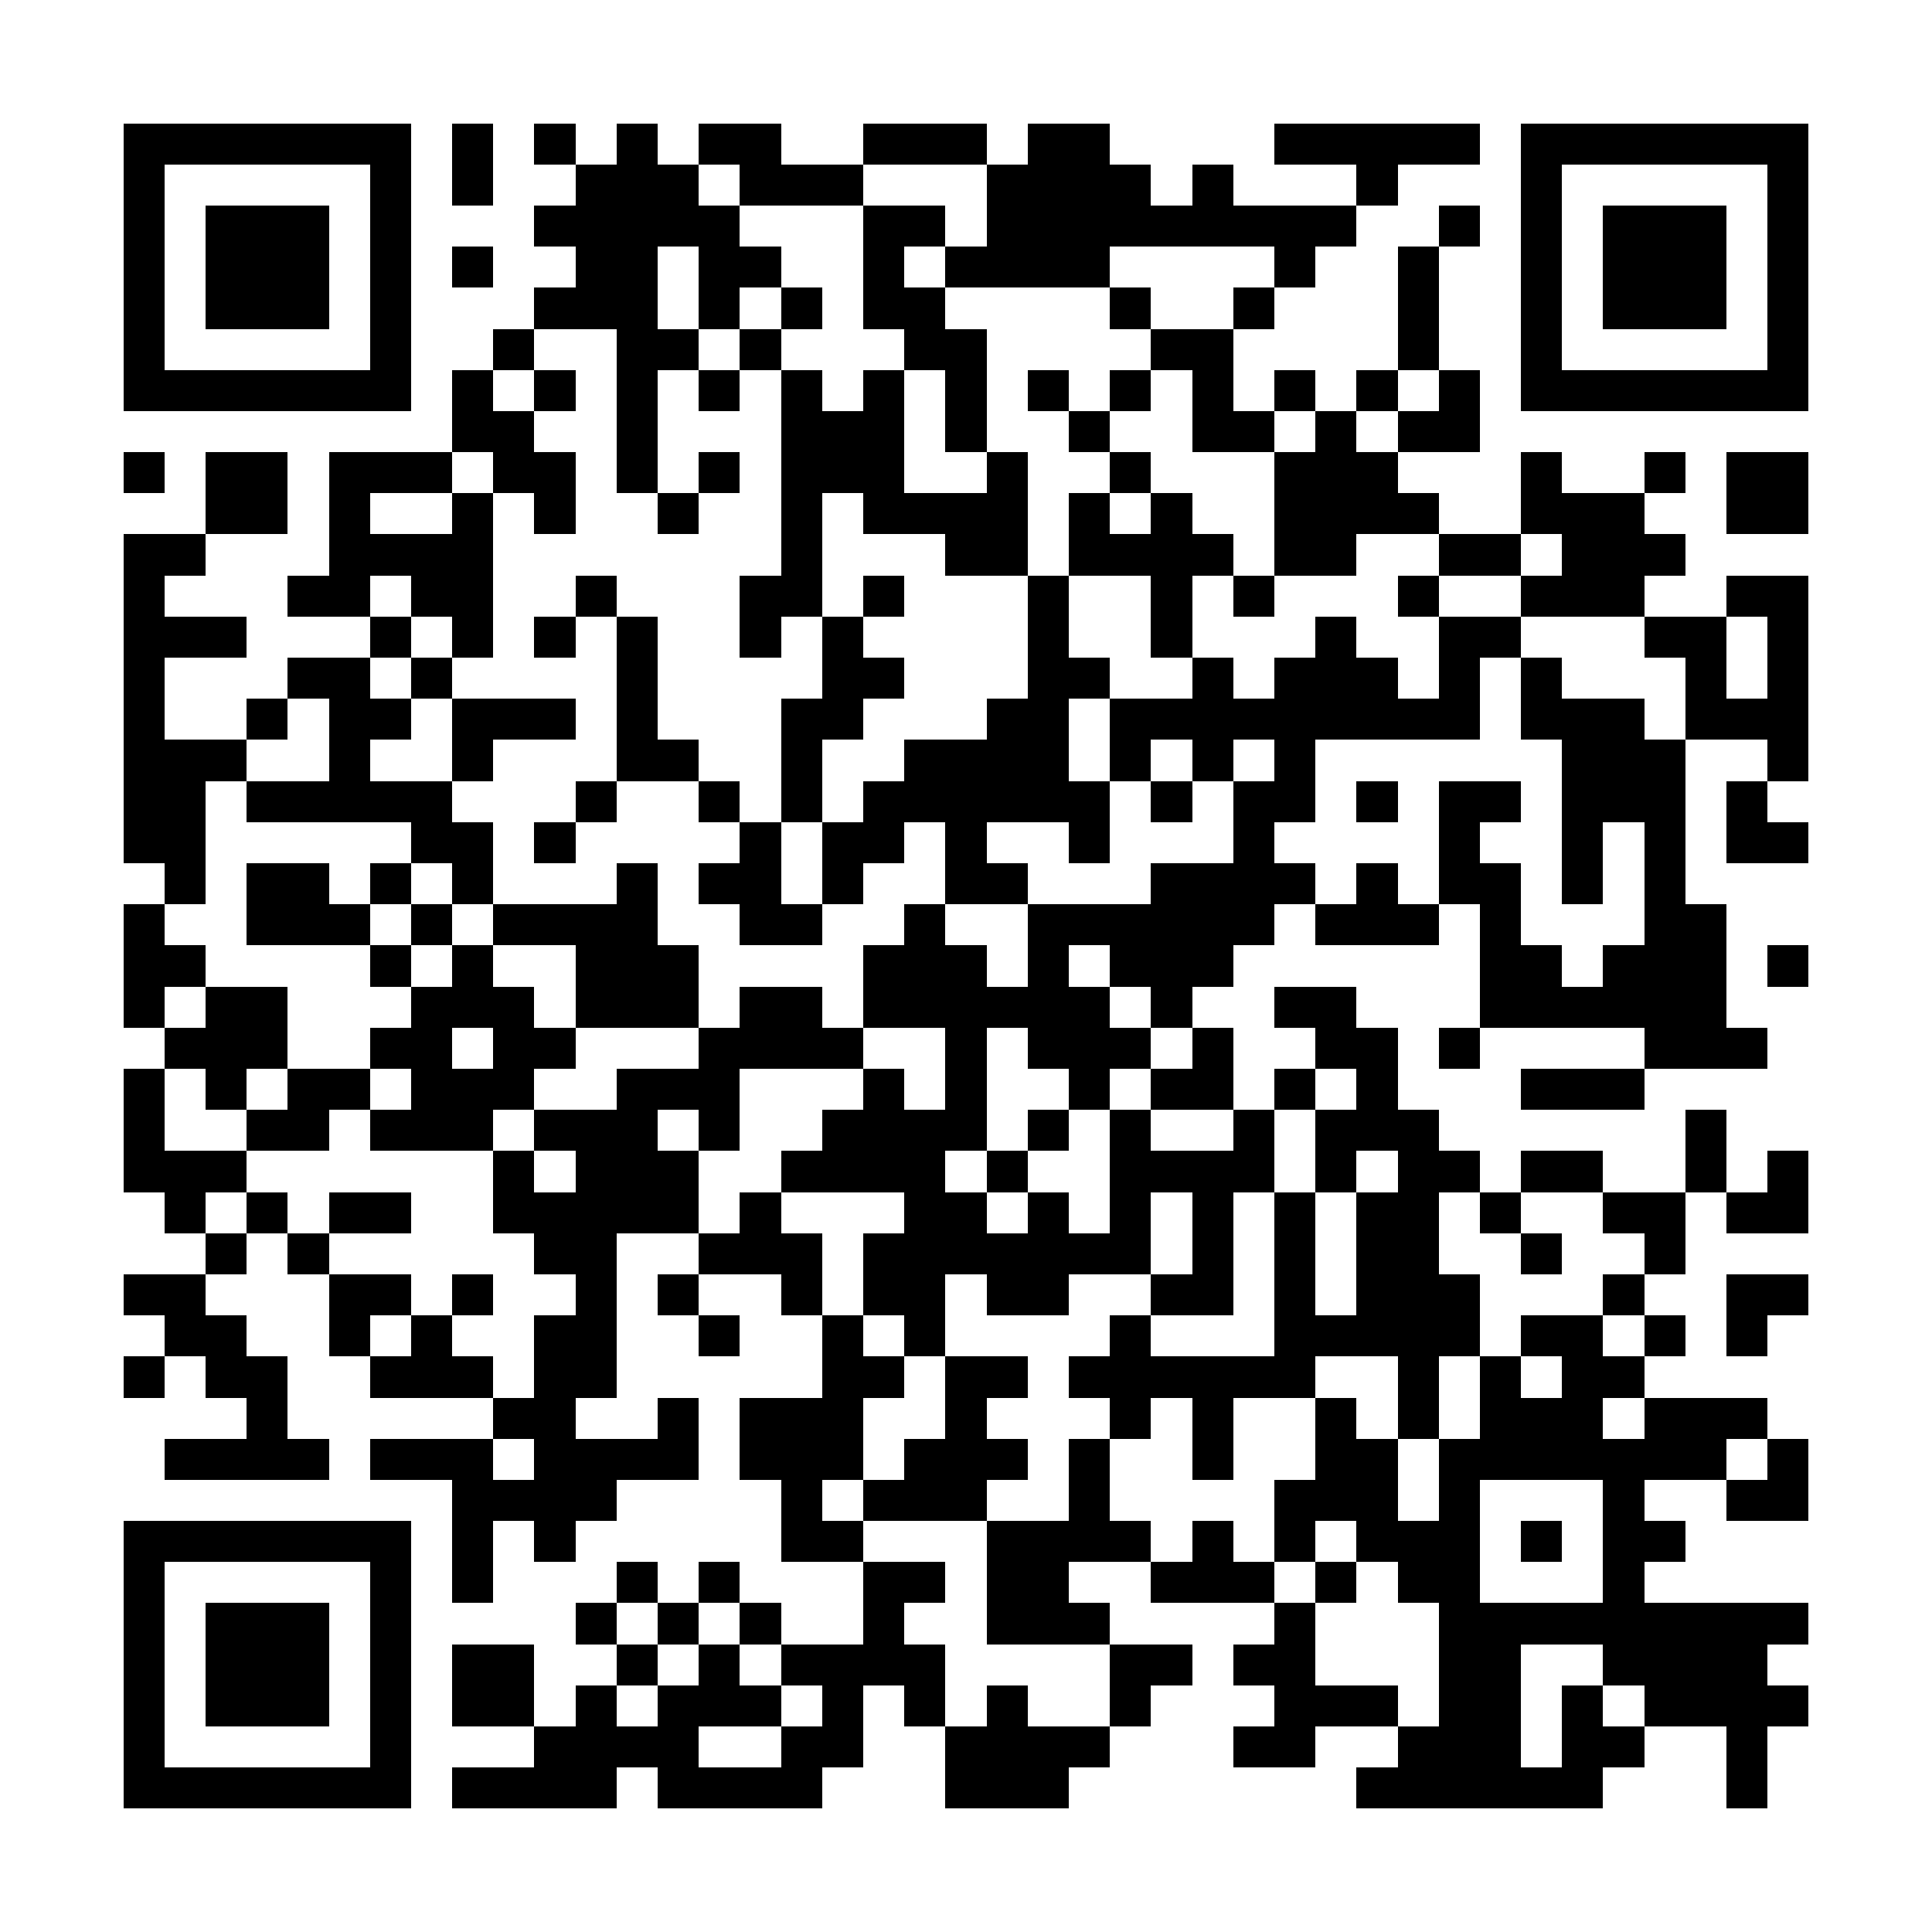 <?xml version="1.0" encoding="UTF-8"?><svg xmlns="http://www.w3.org/2000/svg" width="256" height="256" viewBox="0 0 47 47" shape-rendering="crispEdges"><rect x="0" y="0" width="47" height="47" fill="#ffffff" /><rect x="3" y="3" width="7" height="1" fill="#000000" /><rect x="11" y="3" width="1" height="1" fill="#000000" /><rect x="13" y="3" width="1" height="1" fill="#000000" /><rect x="15" y="3" width="1" height="1" fill="#000000" /><rect x="17" y="3" width="2" height="1" fill="#000000" /><rect x="21" y="3" width="3" height="1" fill="#000000" /><rect x="25" y="3" width="2" height="1" fill="#000000" /><rect x="31" y="3" width="5" height="1" fill="#000000" /><rect x="37" y="3" width="7" height="1" fill="#000000" /><rect x="3" y="4" width="1" height="1" fill="#000000" /><rect x="9" y="4" width="1" height="1" fill="#000000" /><rect x="11" y="4" width="1" height="1" fill="#000000" /><rect x="14" y="4" width="3" height="1" fill="#000000" /><rect x="18" y="4" width="3" height="1" fill="#000000" /><rect x="24" y="4" width="4" height="1" fill="#000000" /><rect x="29" y="4" width="1" height="1" fill="#000000" /><rect x="33" y="4" width="1" height="1" fill="#000000" /><rect x="37" y="4" width="1" height="1" fill="#000000" /><rect x="43" y="4" width="1" height="1" fill="#000000" /><rect x="3" y="5" width="1" height="1" fill="#000000" /><rect x="5" y="5" width="3" height="1" fill="#000000" /><rect x="9" y="5" width="1" height="1" fill="#000000" /><rect x="13" y="5" width="5" height="1" fill="#000000" /><rect x="21" y="5" width="2" height="1" fill="#000000" /><rect x="24" y="5" width="9" height="1" fill="#000000" /><rect x="35" y="5" width="1" height="1" fill="#000000" /><rect x="37" y="5" width="1" height="1" fill="#000000" /><rect x="39" y="5" width="3" height="1" fill="#000000" /><rect x="43" y="5" width="1" height="1" fill="#000000" /><rect x="3" y="6" width="1" height="1" fill="#000000" /><rect x="5" y="6" width="3" height="1" fill="#000000" /><rect x="9" y="6" width="1" height="1" fill="#000000" /><rect x="11" y="6" width="1" height="1" fill="#000000" /><rect x="14" y="6" width="2" height="1" fill="#000000" /><rect x="17" y="6" width="2" height="1" fill="#000000" /><rect x="21" y="6" width="1" height="1" fill="#000000" /><rect x="23" y="6" width="4" height="1" fill="#000000" /><rect x="31" y="6" width="1" height="1" fill="#000000" /><rect x="34" y="6" width="1" height="1" fill="#000000" /><rect x="37" y="6" width="1" height="1" fill="#000000" /><rect x="39" y="6" width="3" height="1" fill="#000000" /><rect x="43" y="6" width="1" height="1" fill="#000000" /><rect x="3" y="7" width="1" height="1" fill="#000000" /><rect x="5" y="7" width="3" height="1" fill="#000000" /><rect x="9" y="7" width="1" height="1" fill="#000000" /><rect x="13" y="7" width="3" height="1" fill="#000000" /><rect x="17" y="7" width="1" height="1" fill="#000000" /><rect x="19" y="7" width="1" height="1" fill="#000000" /><rect x="21" y="7" width="2" height="1" fill="#000000" /><rect x="27" y="7" width="1" height="1" fill="#000000" /><rect x="30" y="7" width="1" height="1" fill="#000000" /><rect x="34" y="7" width="1" height="1" fill="#000000" /><rect x="37" y="7" width="1" height="1" fill="#000000" /><rect x="39" y="7" width="3" height="1" fill="#000000" /><rect x="43" y="7" width="1" height="1" fill="#000000" /><rect x="3" y="8" width="1" height="1" fill="#000000" /><rect x="9" y="8" width="1" height="1" fill="#000000" /><rect x="12" y="8" width="1" height="1" fill="#000000" /><rect x="15" y="8" width="2" height="1" fill="#000000" /><rect x="18" y="8" width="1" height="1" fill="#000000" /><rect x="22" y="8" width="2" height="1" fill="#000000" /><rect x="28" y="8" width="2" height="1" fill="#000000" /><rect x="34" y="8" width="1" height="1" fill="#000000" /><rect x="37" y="8" width="1" height="1" fill="#000000" /><rect x="43" y="8" width="1" height="1" fill="#000000" /><rect x="3" y="9" width="7" height="1" fill="#000000" /><rect x="11" y="9" width="1" height="1" fill="#000000" /><rect x="13" y="9" width="1" height="1" fill="#000000" /><rect x="15" y="9" width="1" height="1" fill="#000000" /><rect x="17" y="9" width="1" height="1" fill="#000000" /><rect x="19" y="9" width="1" height="1" fill="#000000" /><rect x="21" y="9" width="1" height="1" fill="#000000" /><rect x="23" y="9" width="1" height="1" fill="#000000" /><rect x="25" y="9" width="1" height="1" fill="#000000" /><rect x="27" y="9" width="1" height="1" fill="#000000" /><rect x="29" y="9" width="1" height="1" fill="#000000" /><rect x="31" y="9" width="1" height="1" fill="#000000" /><rect x="33" y="9" width="1" height="1" fill="#000000" /><rect x="35" y="9" width="1" height="1" fill="#000000" /><rect x="37" y="9" width="7" height="1" fill="#000000" /><rect x="11" y="10" width="2" height="1" fill="#000000" /><rect x="15" y="10" width="1" height="1" fill="#000000" /><rect x="19" y="10" width="3" height="1" fill="#000000" /><rect x="23" y="10" width="1" height="1" fill="#000000" /><rect x="26" y="10" width="1" height="1" fill="#000000" /><rect x="29" y="10" width="2" height="1" fill="#000000" /><rect x="32" y="10" width="1" height="1" fill="#000000" /><rect x="34" y="10" width="2" height="1" fill="#000000" /><rect x="3" y="11" width="1" height="1" fill="#000000" /><rect x="5" y="11" width="2" height="1" fill="#000000" /><rect x="8" y="11" width="3" height="1" fill="#000000" /><rect x="12" y="11" width="2" height="1" fill="#000000" /><rect x="15" y="11" width="1" height="1" fill="#000000" /><rect x="17" y="11" width="1" height="1" fill="#000000" /><rect x="19" y="11" width="3" height="1" fill="#000000" /><rect x="24" y="11" width="1" height="1" fill="#000000" /><rect x="27" y="11" width="1" height="1" fill="#000000" /><rect x="31" y="11" width="3" height="1" fill="#000000" /><rect x="37" y="11" width="1" height="1" fill="#000000" /><rect x="40" y="11" width="1" height="1" fill="#000000" /><rect x="42" y="11" width="2" height="1" fill="#000000" /><rect x="5" y="12" width="2" height="1" fill="#000000" /><rect x="8" y="12" width="1" height="1" fill="#000000" /><rect x="11" y="12" width="1" height="1" fill="#000000" /><rect x="13" y="12" width="1" height="1" fill="#000000" /><rect x="16" y="12" width="1" height="1" fill="#000000" /><rect x="19" y="12" width="1" height="1" fill="#000000" /><rect x="21" y="12" width="4" height="1" fill="#000000" /><rect x="26" y="12" width="1" height="1" fill="#000000" /><rect x="28" y="12" width="1" height="1" fill="#000000" /><rect x="31" y="12" width="4" height="1" fill="#000000" /><rect x="37" y="12" width="3" height="1" fill="#000000" /><rect x="42" y="12" width="2" height="1" fill="#000000" /><rect x="3" y="13" width="2" height="1" fill="#000000" /><rect x="8" y="13" width="4" height="1" fill="#000000" /><rect x="19" y="13" width="1" height="1" fill="#000000" /><rect x="23" y="13" width="2" height="1" fill="#000000" /><rect x="26" y="13" width="4" height="1" fill="#000000" /><rect x="31" y="13" width="2" height="1" fill="#000000" /><rect x="35" y="13" width="2" height="1" fill="#000000" /><rect x="38" y="13" width="3" height="1" fill="#000000" /><rect x="3" y="14" width="1" height="1" fill="#000000" /><rect x="7" y="14" width="2" height="1" fill="#000000" /><rect x="10" y="14" width="2" height="1" fill="#000000" /><rect x="14" y="14" width="1" height="1" fill="#000000" /><rect x="18" y="14" width="2" height="1" fill="#000000" /><rect x="21" y="14" width="1" height="1" fill="#000000" /><rect x="25" y="14" width="1" height="1" fill="#000000" /><rect x="28" y="14" width="1" height="1" fill="#000000" /><rect x="30" y="14" width="1" height="1" fill="#000000" /><rect x="34" y="14" width="1" height="1" fill="#000000" /><rect x="37" y="14" width="3" height="1" fill="#000000" /><rect x="42" y="14" width="2" height="1" fill="#000000" /><rect x="3" y="15" width="3" height="1" fill="#000000" /><rect x="9" y="15" width="1" height="1" fill="#000000" /><rect x="11" y="15" width="1" height="1" fill="#000000" /><rect x="13" y="15" width="1" height="1" fill="#000000" /><rect x="15" y="15" width="1" height="1" fill="#000000" /><rect x="18" y="15" width="1" height="1" fill="#000000" /><rect x="20" y="15" width="1" height="1" fill="#000000" /><rect x="25" y="15" width="1" height="1" fill="#000000" /><rect x="28" y="15" width="1" height="1" fill="#000000" /><rect x="32" y="15" width="1" height="1" fill="#000000" /><rect x="35" y="15" width="2" height="1" fill="#000000" /><rect x="40" y="15" width="2" height="1" fill="#000000" /><rect x="43" y="15" width="1" height="1" fill="#000000" /><rect x="3" y="16" width="1" height="1" fill="#000000" /><rect x="7" y="16" width="2" height="1" fill="#000000" /><rect x="10" y="16" width="1" height="1" fill="#000000" /><rect x="15" y="16" width="1" height="1" fill="#000000" /><rect x="20" y="16" width="2" height="1" fill="#000000" /><rect x="25" y="16" width="2" height="1" fill="#000000" /><rect x="29" y="16" width="1" height="1" fill="#000000" /><rect x="31" y="16" width="3" height="1" fill="#000000" /><rect x="35" y="16" width="1" height="1" fill="#000000" /><rect x="37" y="16" width="1" height="1" fill="#000000" /><rect x="41" y="16" width="1" height="1" fill="#000000" /><rect x="43" y="16" width="1" height="1" fill="#000000" /><rect x="3" y="17" width="1" height="1" fill="#000000" /><rect x="6" y="17" width="1" height="1" fill="#000000" /><rect x="8" y="17" width="2" height="1" fill="#000000" /><rect x="11" y="17" width="3" height="1" fill="#000000" /><rect x="15" y="17" width="1" height="1" fill="#000000" /><rect x="19" y="17" width="2" height="1" fill="#000000" /><rect x="24" y="17" width="2" height="1" fill="#000000" /><rect x="27" y="17" width="9" height="1" fill="#000000" /><rect x="37" y="17" width="3" height="1" fill="#000000" /><rect x="41" y="17" width="3" height="1" fill="#000000" /><rect x="3" y="18" width="3" height="1" fill="#000000" /><rect x="8" y="18" width="1" height="1" fill="#000000" /><rect x="11" y="18" width="1" height="1" fill="#000000" /><rect x="15" y="18" width="2" height="1" fill="#000000" /><rect x="19" y="18" width="1" height="1" fill="#000000" /><rect x="22" y="18" width="4" height="1" fill="#000000" /><rect x="27" y="18" width="1" height="1" fill="#000000" /><rect x="29" y="18" width="1" height="1" fill="#000000" /><rect x="31" y="18" width="1" height="1" fill="#000000" /><rect x="38" y="18" width="3" height="1" fill="#000000" /><rect x="43" y="18" width="1" height="1" fill="#000000" /><rect x="3" y="19" width="2" height="1" fill="#000000" /><rect x="6" y="19" width="5" height="1" fill="#000000" /><rect x="14" y="19" width="1" height="1" fill="#000000" /><rect x="17" y="19" width="1" height="1" fill="#000000" /><rect x="19" y="19" width="1" height="1" fill="#000000" /><rect x="21" y="19" width="6" height="1" fill="#000000" /><rect x="28" y="19" width="1" height="1" fill="#000000" /><rect x="30" y="19" width="2" height="1" fill="#000000" /><rect x="33" y="19" width="1" height="1" fill="#000000" /><rect x="35" y="19" width="2" height="1" fill="#000000" /><rect x="38" y="19" width="3" height="1" fill="#000000" /><rect x="42" y="19" width="1" height="1" fill="#000000" /><rect x="3" y="20" width="2" height="1" fill="#000000" /><rect x="10" y="20" width="2" height="1" fill="#000000" /><rect x="13" y="20" width="1" height="1" fill="#000000" /><rect x="18" y="20" width="1" height="1" fill="#000000" /><rect x="20" y="20" width="2" height="1" fill="#000000" /><rect x="23" y="20" width="1" height="1" fill="#000000" /><rect x="26" y="20" width="1" height="1" fill="#000000" /><rect x="30" y="20" width="1" height="1" fill="#000000" /><rect x="35" y="20" width="1" height="1" fill="#000000" /><rect x="38" y="20" width="1" height="1" fill="#000000" /><rect x="40" y="20" width="1" height="1" fill="#000000" /><rect x="42" y="20" width="2" height="1" fill="#000000" /><rect x="4" y="21" width="1" height="1" fill="#000000" /><rect x="6" y="21" width="2" height="1" fill="#000000" /><rect x="9" y="21" width="1" height="1" fill="#000000" /><rect x="11" y="21" width="1" height="1" fill="#000000" /><rect x="15" y="21" width="1" height="1" fill="#000000" /><rect x="17" y="21" width="2" height="1" fill="#000000" /><rect x="20" y="21" width="1" height="1" fill="#000000" /><rect x="23" y="21" width="2" height="1" fill="#000000" /><rect x="28" y="21" width="4" height="1" fill="#000000" /><rect x="33" y="21" width="1" height="1" fill="#000000" /><rect x="35" y="21" width="2" height="1" fill="#000000" /><rect x="38" y="21" width="1" height="1" fill="#000000" /><rect x="40" y="21" width="1" height="1" fill="#000000" /><rect x="3" y="22" width="1" height="1" fill="#000000" /><rect x="6" y="22" width="3" height="1" fill="#000000" /><rect x="10" y="22" width="1" height="1" fill="#000000" /><rect x="12" y="22" width="4" height="1" fill="#000000" /><rect x="18" y="22" width="2" height="1" fill="#000000" /><rect x="22" y="22" width="1" height="1" fill="#000000" /><rect x="25" y="22" width="6" height="1" fill="#000000" /><rect x="32" y="22" width="3" height="1" fill="#000000" /><rect x="36" y="22" width="1" height="1" fill="#000000" /><rect x="40" y="22" width="2" height="1" fill="#000000" /><rect x="3" y="23" width="2" height="1" fill="#000000" /><rect x="9" y="23" width="1" height="1" fill="#000000" /><rect x="11" y="23" width="1" height="1" fill="#000000" /><rect x="14" y="23" width="3" height="1" fill="#000000" /><rect x="21" y="23" width="3" height="1" fill="#000000" /><rect x="25" y="23" width="1" height="1" fill="#000000" /><rect x="27" y="23" width="3" height="1" fill="#000000" /><rect x="36" y="23" width="2" height="1" fill="#000000" /><rect x="39" y="23" width="3" height="1" fill="#000000" /><rect x="43" y="23" width="1" height="1" fill="#000000" /><rect x="3" y="24" width="1" height="1" fill="#000000" /><rect x="5" y="24" width="2" height="1" fill="#000000" /><rect x="10" y="24" width="3" height="1" fill="#000000" /><rect x="14" y="24" width="3" height="1" fill="#000000" /><rect x="18" y="24" width="2" height="1" fill="#000000" /><rect x="21" y="24" width="6" height="1" fill="#000000" /><rect x="28" y="24" width="1" height="1" fill="#000000" /><rect x="31" y="24" width="2" height="1" fill="#000000" /><rect x="36" y="24" width="6" height="1" fill="#000000" /><rect x="4" y="25" width="3" height="1" fill="#000000" /><rect x="9" y="25" width="2" height="1" fill="#000000" /><rect x="12" y="25" width="2" height="1" fill="#000000" /><rect x="17" y="25" width="4" height="1" fill="#000000" /><rect x="23" y="25" width="1" height="1" fill="#000000" /><rect x="25" y="25" width="3" height="1" fill="#000000" /><rect x="29" y="25" width="1" height="1" fill="#000000" /><rect x="32" y="25" width="2" height="1" fill="#000000" /><rect x="35" y="25" width="1" height="1" fill="#000000" /><rect x="40" y="25" width="3" height="1" fill="#000000" /><rect x="3" y="26" width="1" height="1" fill="#000000" /><rect x="5" y="26" width="1" height="1" fill="#000000" /><rect x="7" y="26" width="2" height="1" fill="#000000" /><rect x="10" y="26" width="3" height="1" fill="#000000" /><rect x="15" y="26" width="3" height="1" fill="#000000" /><rect x="21" y="26" width="1" height="1" fill="#000000" /><rect x="23" y="26" width="1" height="1" fill="#000000" /><rect x="26" y="26" width="1" height="1" fill="#000000" /><rect x="28" y="26" width="2" height="1" fill="#000000" /><rect x="31" y="26" width="1" height="1" fill="#000000" /><rect x="33" y="26" width="1" height="1" fill="#000000" /><rect x="37" y="26" width="3" height="1" fill="#000000" /><rect x="3" y="27" width="1" height="1" fill="#000000" /><rect x="6" y="27" width="2" height="1" fill="#000000" /><rect x="9" y="27" width="3" height="1" fill="#000000" /><rect x="13" y="27" width="3" height="1" fill="#000000" /><rect x="17" y="27" width="1" height="1" fill="#000000" /><rect x="20" y="27" width="4" height="1" fill="#000000" /><rect x="25" y="27" width="1" height="1" fill="#000000" /><rect x="27" y="27" width="1" height="1" fill="#000000" /><rect x="30" y="27" width="1" height="1" fill="#000000" /><rect x="32" y="27" width="3" height="1" fill="#000000" /><rect x="41" y="27" width="1" height="1" fill="#000000" /><rect x="3" y="28" width="3" height="1" fill="#000000" /><rect x="12" y="28" width="1" height="1" fill="#000000" /><rect x="14" y="28" width="3" height="1" fill="#000000" /><rect x="19" y="28" width="4" height="1" fill="#000000" /><rect x="24" y="28" width="1" height="1" fill="#000000" /><rect x="27" y="28" width="4" height="1" fill="#000000" /><rect x="32" y="28" width="1" height="1" fill="#000000" /><rect x="34" y="28" width="2" height="1" fill="#000000" /><rect x="37" y="28" width="2" height="1" fill="#000000" /><rect x="41" y="28" width="1" height="1" fill="#000000" /><rect x="43" y="28" width="1" height="1" fill="#000000" /><rect x="4" y="29" width="1" height="1" fill="#000000" /><rect x="6" y="29" width="1" height="1" fill="#000000" /><rect x="8" y="29" width="2" height="1" fill="#000000" /><rect x="12" y="29" width="5" height="1" fill="#000000" /><rect x="18" y="29" width="1" height="1" fill="#000000" /><rect x="22" y="29" width="2" height="1" fill="#000000" /><rect x="25" y="29" width="1" height="1" fill="#000000" /><rect x="27" y="29" width="1" height="1" fill="#000000" /><rect x="29" y="29" width="1" height="1" fill="#000000" /><rect x="31" y="29" width="1" height="1" fill="#000000" /><rect x="33" y="29" width="2" height="1" fill="#000000" /><rect x="36" y="29" width="1" height="1" fill="#000000" /><rect x="39" y="29" width="2" height="1" fill="#000000" /><rect x="42" y="29" width="2" height="1" fill="#000000" /><rect x="5" y="30" width="1" height="1" fill="#000000" /><rect x="7" y="30" width="1" height="1" fill="#000000" /><rect x="13" y="30" width="2" height="1" fill="#000000" /><rect x="17" y="30" width="3" height="1" fill="#000000" /><rect x="21" y="30" width="7" height="1" fill="#000000" /><rect x="29" y="30" width="1" height="1" fill="#000000" /><rect x="31" y="30" width="1" height="1" fill="#000000" /><rect x="33" y="30" width="2" height="1" fill="#000000" /><rect x="37" y="30" width="1" height="1" fill="#000000" /><rect x="40" y="30" width="1" height="1" fill="#000000" /><rect x="3" y="31" width="2" height="1" fill="#000000" /><rect x="8" y="31" width="2" height="1" fill="#000000" /><rect x="11" y="31" width="1" height="1" fill="#000000" /><rect x="14" y="31" width="1" height="1" fill="#000000" /><rect x="16" y="31" width="1" height="1" fill="#000000" /><rect x="19" y="31" width="1" height="1" fill="#000000" /><rect x="21" y="31" width="2" height="1" fill="#000000" /><rect x="24" y="31" width="2" height="1" fill="#000000" /><rect x="28" y="31" width="2" height="1" fill="#000000" /><rect x="31" y="31" width="1" height="1" fill="#000000" /><rect x="33" y="31" width="3" height="1" fill="#000000" /><rect x="39" y="31" width="1" height="1" fill="#000000" /><rect x="42" y="31" width="2" height="1" fill="#000000" /><rect x="4" y="32" width="2" height="1" fill="#000000" /><rect x="8" y="32" width="1" height="1" fill="#000000" /><rect x="10" y="32" width="1" height="1" fill="#000000" /><rect x="13" y="32" width="2" height="1" fill="#000000" /><rect x="17" y="32" width="1" height="1" fill="#000000" /><rect x="20" y="32" width="1" height="1" fill="#000000" /><rect x="22" y="32" width="1" height="1" fill="#000000" /><rect x="27" y="32" width="1" height="1" fill="#000000" /><rect x="31" y="32" width="5" height="1" fill="#000000" /><rect x="37" y="32" width="2" height="1" fill="#000000" /><rect x="40" y="32" width="1" height="1" fill="#000000" /><rect x="42" y="32" width="1" height="1" fill="#000000" /><rect x="3" y="33" width="1" height="1" fill="#000000" /><rect x="5" y="33" width="2" height="1" fill="#000000" /><rect x="9" y="33" width="3" height="1" fill="#000000" /><rect x="13" y="33" width="2" height="1" fill="#000000" /><rect x="20" y="33" width="2" height="1" fill="#000000" /><rect x="23" y="33" width="2" height="1" fill="#000000" /><rect x="26" y="33" width="6" height="1" fill="#000000" /><rect x="34" y="33" width="1" height="1" fill="#000000" /><rect x="36" y="33" width="1" height="1" fill="#000000" /><rect x="38" y="33" width="2" height="1" fill="#000000" /><rect x="6" y="34" width="1" height="1" fill="#000000" /><rect x="12" y="34" width="2" height="1" fill="#000000" /><rect x="16" y="34" width="1" height="1" fill="#000000" /><rect x="18" y="34" width="3" height="1" fill="#000000" /><rect x="23" y="34" width="1" height="1" fill="#000000" /><rect x="27" y="34" width="1" height="1" fill="#000000" /><rect x="29" y="34" width="1" height="1" fill="#000000" /><rect x="32" y="34" width="1" height="1" fill="#000000" /><rect x="34" y="34" width="1" height="1" fill="#000000" /><rect x="36" y="34" width="3" height="1" fill="#000000" /><rect x="40" y="34" width="3" height="1" fill="#000000" /><rect x="4" y="35" width="4" height="1" fill="#000000" /><rect x="9" y="35" width="3" height="1" fill="#000000" /><rect x="13" y="35" width="4" height="1" fill="#000000" /><rect x="18" y="35" width="3" height="1" fill="#000000" /><rect x="22" y="35" width="3" height="1" fill="#000000" /><rect x="26" y="35" width="1" height="1" fill="#000000" /><rect x="29" y="35" width="1" height="1" fill="#000000" /><rect x="32" y="35" width="2" height="1" fill="#000000" /><rect x="35" y="35" width="7" height="1" fill="#000000" /><rect x="43" y="35" width="1" height="1" fill="#000000" /><rect x="11" y="36" width="4" height="1" fill="#000000" /><rect x="19" y="36" width="1" height="1" fill="#000000" /><rect x="21" y="36" width="3" height="1" fill="#000000" /><rect x="26" y="36" width="1" height="1" fill="#000000" /><rect x="31" y="36" width="3" height="1" fill="#000000" /><rect x="35" y="36" width="1" height="1" fill="#000000" /><rect x="39" y="36" width="1" height="1" fill="#000000" /><rect x="42" y="36" width="2" height="1" fill="#000000" /><rect x="3" y="37" width="7" height="1" fill="#000000" /><rect x="11" y="37" width="1" height="1" fill="#000000" /><rect x="13" y="37" width="1" height="1" fill="#000000" /><rect x="19" y="37" width="2" height="1" fill="#000000" /><rect x="24" y="37" width="4" height="1" fill="#000000" /><rect x="29" y="37" width="1" height="1" fill="#000000" /><rect x="31" y="37" width="1" height="1" fill="#000000" /><rect x="33" y="37" width="3" height="1" fill="#000000" /><rect x="37" y="37" width="1" height="1" fill="#000000" /><rect x="39" y="37" width="2" height="1" fill="#000000" /><rect x="3" y="38" width="1" height="1" fill="#000000" /><rect x="9" y="38" width="1" height="1" fill="#000000" /><rect x="11" y="38" width="1" height="1" fill="#000000" /><rect x="15" y="38" width="1" height="1" fill="#000000" /><rect x="17" y="38" width="1" height="1" fill="#000000" /><rect x="21" y="38" width="2" height="1" fill="#000000" /><rect x="24" y="38" width="2" height="1" fill="#000000" /><rect x="28" y="38" width="3" height="1" fill="#000000" /><rect x="32" y="38" width="1" height="1" fill="#000000" /><rect x="34" y="38" width="2" height="1" fill="#000000" /><rect x="39" y="38" width="1" height="1" fill="#000000" /><rect x="3" y="39" width="1" height="1" fill="#000000" /><rect x="5" y="39" width="3" height="1" fill="#000000" /><rect x="9" y="39" width="1" height="1" fill="#000000" /><rect x="14" y="39" width="1" height="1" fill="#000000" /><rect x="16" y="39" width="1" height="1" fill="#000000" /><rect x="18" y="39" width="1" height="1" fill="#000000" /><rect x="21" y="39" width="1" height="1" fill="#000000" /><rect x="24" y="39" width="3" height="1" fill="#000000" /><rect x="31" y="39" width="1" height="1" fill="#000000" /><rect x="35" y="39" width="9" height="1" fill="#000000" /><rect x="3" y="40" width="1" height="1" fill="#000000" /><rect x="5" y="40" width="3" height="1" fill="#000000" /><rect x="9" y="40" width="1" height="1" fill="#000000" /><rect x="11" y="40" width="2" height="1" fill="#000000" /><rect x="15" y="40" width="1" height="1" fill="#000000" /><rect x="17" y="40" width="1" height="1" fill="#000000" /><rect x="19" y="40" width="4" height="1" fill="#000000" /><rect x="27" y="40" width="2" height="1" fill="#000000" /><rect x="30" y="40" width="2" height="1" fill="#000000" /><rect x="35" y="40" width="2" height="1" fill="#000000" /><rect x="39" y="40" width="4" height="1" fill="#000000" /><rect x="3" y="41" width="1" height="1" fill="#000000" /><rect x="5" y="41" width="3" height="1" fill="#000000" /><rect x="9" y="41" width="1" height="1" fill="#000000" /><rect x="11" y="41" width="2" height="1" fill="#000000" /><rect x="14" y="41" width="1" height="1" fill="#000000" /><rect x="16" y="41" width="3" height="1" fill="#000000" /><rect x="20" y="41" width="1" height="1" fill="#000000" /><rect x="22" y="41" width="1" height="1" fill="#000000" /><rect x="24" y="41" width="1" height="1" fill="#000000" /><rect x="27" y="41" width="1" height="1" fill="#000000" /><rect x="31" y="41" width="3" height="1" fill="#000000" /><rect x="35" y="41" width="2" height="1" fill="#000000" /><rect x="38" y="41" width="1" height="1" fill="#000000" /><rect x="40" y="41" width="4" height="1" fill="#000000" /><rect x="3" y="42" width="1" height="1" fill="#000000" /><rect x="9" y="42" width="1" height="1" fill="#000000" /><rect x="13" y="42" width="4" height="1" fill="#000000" /><rect x="19" y="42" width="2" height="1" fill="#000000" /><rect x="23" y="42" width="4" height="1" fill="#000000" /><rect x="30" y="42" width="2" height="1" fill="#000000" /><rect x="34" y="42" width="3" height="1" fill="#000000" /><rect x="38" y="42" width="2" height="1" fill="#000000" /><rect x="42" y="42" width="1" height="1" fill="#000000" /><rect x="3" y="43" width="7" height="1" fill="#000000" /><rect x="11" y="43" width="4" height="1" fill="#000000" /><rect x="16" y="43" width="4" height="1" fill="#000000" /><rect x="23" y="43" width="3" height="1" fill="#000000" /><rect x="33" y="43" width="6" height="1" fill="#000000" /><rect x="42" y="43" width="1" height="1" fill="#000000" /></svg>